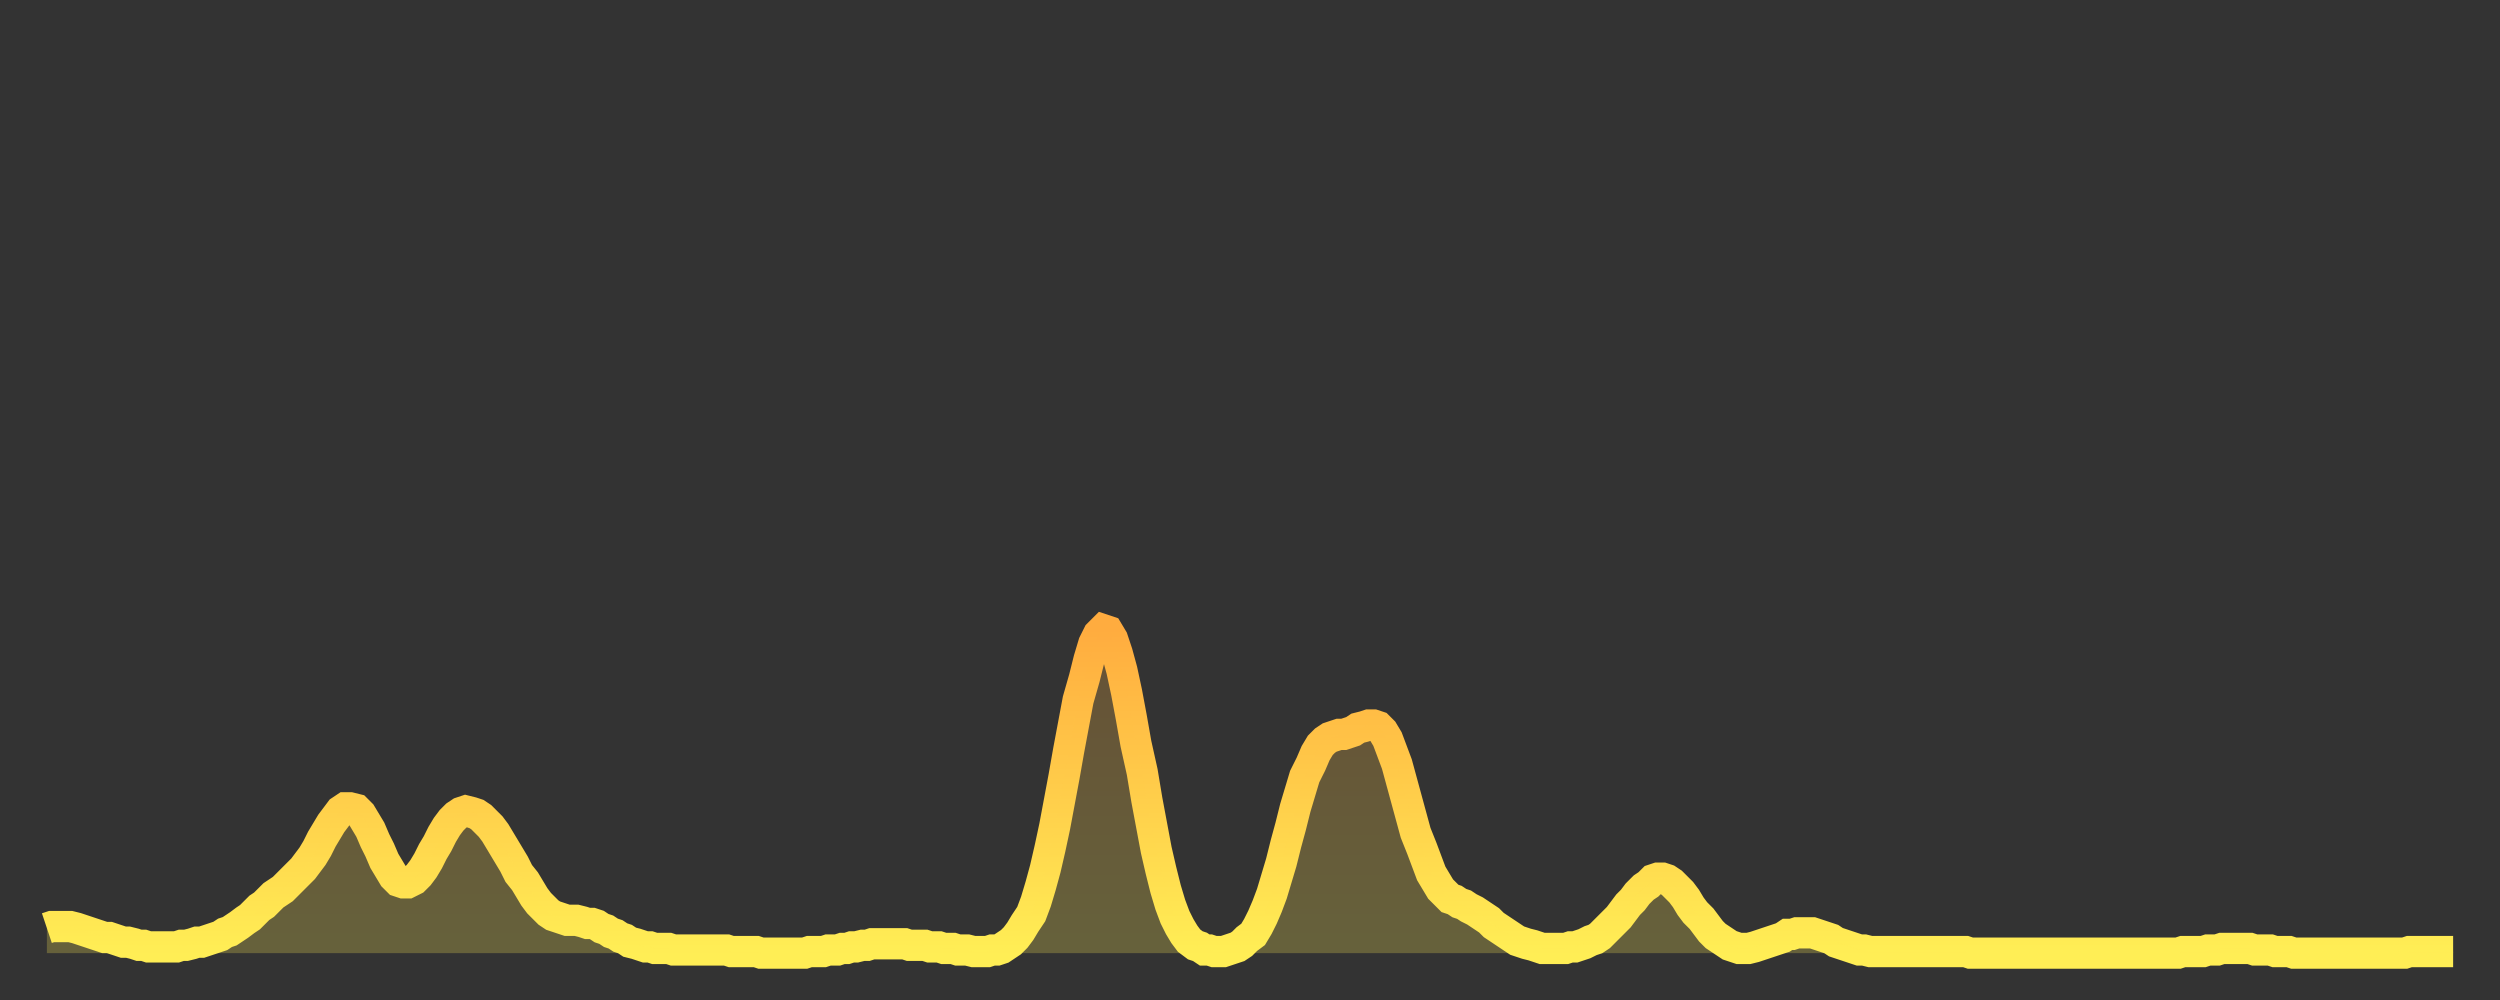 <?xml version="1.0" encoding="utf-8" ?>
<svg baseProfile="full" height="64" version="1.1" width="160" xmlns="http://www.w3.org/2000/svg" xmlns:ev="http://www.w3.org/2001/xml-events" xmlns:xlink="http://www.w3.org/1999/xlink"><rect width="100%" height="100%" fill="#333333" stroke="none"/><defs><linearGradient id="id902932" x1="0" x2="0" y1="0" y2="1"><stop offset="0%" stop-color="#ffac3f" /><stop offset="50%" stop-color="#ffcd4a" /><stop offset="100%" stop-color="#ffee55" /></linearGradient></defs><g transform="translate(3,3)"><g><path d="M 0.0 56.4 0.3 56.3 0.6 56.3 0.9 56.3 1.2 56.3 1.5 56.3 1.9 56.4 2.2 56.5 2.5 56.6 2.8 56.7 3.1 56.8 3.4 56.9 3.7 57.0 4.0 57.0 4.3 57.1 4.6 57.2 4.9 57.3 5.2 57.3 5.6 57.4 5.9 57.5 6.2 57.5 6.5 57.6 6.8 57.6 7.1 57.6 7.4 57.6 7.7 57.6 8.0 57.6 8.3 57.6 8.6 57.5 8.9 57.5 9.3 57.4 9.6 57.3 9.9 57.3 10.2 57.2 10.5 57.1 10.8 57.0 11.1 56.9 11.4 56.7 11.7 56.6 12.0 56.4 12.3 56.2 12.7 55.9 13.0 55.7 13.3 55.4 13.6 55.1 13.9 54.9 14.2 54.6 14.5 54.3 14.8 54.1 15.1 53.9 15.4 53.6 15.7 53.3 16.0 53.0 16.4 52.6 16.7 52.2 17.0 51.8 17.3 51.3 17.6 50.7 17.9 50.2 18.2 49.7 18.5 49.3 18.8 48.9 19.1 48.7 19.4 48.7 19.8 48.8 20.1 49.1 20.4 49.6 20.7 50.1 21.0 50.8 21.3 51.4 21.6 52.1 21.9 52.6 22.2 53.1 22.5 53.4 22.8 53.5 23.1 53.5 23.5 53.3 23.8 53.0 24.1 52.6 24.4 52.1 24.7 51.5 25.0 51.0 25.3 50.4 25.6 49.9 25.9 49.5 26.2 49.2 26.5 49.0 26.8 48.9 27.2 49.0 27.5 49.1 27.8 49.3 28.1 49.6 28.4 49.9 28.7 50.3 29.0 50.8 29.3 51.3 29.6 51.8 29.9 52.3 30.2 52.9 30.6 53.4 30.9 53.9 31.2 54.4 31.5 54.8 31.8 55.1 32.1 55.4 32.4 55.6 32.7 55.7 33.0 55.8 33.3 55.9 33.6 55.9 33.9 55.9 34.3 56.0 34.6 56.1 34.9 56.1 35.2 56.2 35.5 56.4 35.8 56.5 36.1 56.7 36.4 56.8 36.7 57.0 37.0 57.1 37.3 57.3 37.7 57.4 38.0 57.5 38.3 57.6 38.6 57.6 38.9 57.7 39.2 57.7 39.5 57.7 39.8 57.7 40.1 57.8 40.4 57.8 40.7 57.8 41.0 57.8 41.4 57.8 41.7 57.8 42.0 57.8 42.3 57.8 42.6 57.8 42.9 57.8 43.2 57.8 43.5 57.8 43.8 57.9 44.1 57.9 44.4 57.9 44.7 57.9 45.1 57.9 45.4 57.9 45.7 58.0 46.0 58.0 46.3 58.0 46.6 58.0 46.9 58.0 47.2 58.0 47.5 58.0 47.8 58.0 48.1 58.0 48.5 58.0 48.8 57.9 49.1 57.9 49.4 57.9 49.7 57.9 50.0 57.8 50.3 57.8 50.6 57.8 50.9 57.7 51.2 57.7 51.5 57.6 51.8 57.6 52.2 57.5 52.5 57.5 52.8 57.4 53.1 57.4 53.4 57.4 53.7 57.4 54.0 57.4 54.3 57.4 54.6 57.4 54.9 57.4 55.2 57.5 55.6 57.5 55.9 57.5 56.2 57.5 56.5 57.6 56.8 57.6 57.1 57.6 57.4 57.7 57.7 57.7 58.0 57.7 58.3 57.8 58.6 57.8 58.9 57.8 59.3 57.9 59.6 57.9 59.9 57.9 60.2 57.9 60.5 57.8 60.8 57.8 61.1 57.7 61.4 57.5 61.7 57.3 62.0 57.0 62.3 56.6 62.6 56.1 63.0 55.5 63.3 54.7 63.6 53.7 63.9 52.6 64.2 51.3 64.5 49.9 64.8 48.3 65.1 46.7 65.4 45.0 65.7 43.4 66.0 41.8 66.4 40.4 66.7 39.2 67.0 38.2 67.3 37.6 67.6 37.3 67.9 37.4 68.2 37.9 68.5 38.8 68.8 39.9 69.1 41.3 69.4 42.9 69.7 44.6 70.1 46.4 70.4 48.2 70.7 49.8 71.0 51.4 71.3 52.7 71.6 53.9 71.9 54.9 72.2 55.7 72.5 56.3 72.8 56.8 73.1 57.2 73.5 57.5 73.8 57.6 74.1 57.8 74.4 57.8 74.7 57.9 75.0 57.9 75.3 57.9 75.6 57.8 75.9 57.7 76.2 57.6 76.5 57.4 76.8 57.1 77.2 56.8 77.5 56.3 77.8 55.7 78.1 55.0 78.4 54.2 78.7 53.2 79.0 52.2 79.3 51.0 79.6 49.9 79.9 48.7 80.2 47.7 80.5 46.7 80.9 45.9 81.2 45.2 81.5 44.7 81.8 44.4 82.1 44.2 82.4 44.1 82.7 44.0 83.0 44.0 83.3 43.9 83.6 43.8 83.9 43.6 84.3 43.5 84.6 43.4 84.9 43.4 85.2 43.5 85.5 43.8 85.8 44.3 86.1 45.1 86.4 45.9 86.7 47.0 87.0 48.1 87.3 49.2 87.6 50.3 88.0 51.3 88.3 52.1 88.6 52.9 88.9 53.4 89.2 53.9 89.5 54.2 89.8 54.5 90.1 54.6 90.4 54.8 90.7 54.9 91.0 55.1 91.4 55.3 91.7 55.5 92.0 55.7 92.3 55.9 92.6 56.2 92.9 56.4 93.2 56.6 93.5 56.8 93.8 57.0 94.1 57.2 94.4 57.3 94.7 57.4 95.1 57.5 95.4 57.6 95.7 57.7 96.0 57.7 96.3 57.7 96.6 57.7 96.9 57.7 97.2 57.7 97.5 57.6 97.8 57.6 98.1 57.5 98.4 57.4 98.8 57.2 99.1 57.1 99.4 56.9 99.7 56.6 100.0 56.3 100.3 56.0 100.6 55.7 100.9 55.3 101.2 54.9 101.5 54.6 101.8 54.2 102.2 53.8 102.5 53.6 102.8 53.3 103.1 53.2 103.4 53.2 103.7 53.3 104.0 53.5 104.3 53.8 104.6 54.1 104.9 54.5 105.2 55.0 105.5 55.4 105.9 55.8 106.2 56.2 106.5 56.6 106.8 56.9 107.1 57.1 107.4 57.3 107.7 57.5 108.0 57.6 108.3 57.7 108.6 57.7 108.9 57.7 109.3 57.6 109.6 57.5 109.9 57.4 110.2 57.3 110.5 57.2 110.8 57.1 111.1 57.0 111.4 56.8 111.7 56.8 112.0 56.7 112.3 56.7 112.6 56.7 113.0 56.7 113.3 56.8 113.6 56.9 113.9 57.0 114.2 57.1 114.5 57.3 114.8 57.4 115.1 57.5 115.4 57.6 115.7 57.7 116.0 57.8 116.3 57.8 116.7 57.9 117.0 57.9 117.3 57.9 117.6 57.9 117.9 57.9 118.2 57.9 118.5 57.9 118.8 57.9 119.1 57.9 119.4 57.9 119.7 57.9 120.1 57.9 120.4 57.9 120.7 57.9 121.0 57.9 121.3 57.9 121.6 57.9 121.9 57.9 122.2 57.9 122.5 57.9 122.8 57.9 123.1 58.0 123.4 58.0 123.8 58.0 124.1 58.0 124.4 58.0 124.7 58.0 125.0 58.0 125.3 58.0 125.6 58.0 125.9 58.0 126.2 58.0 126.5 58.0 126.8 58.0 127.2 58.0 127.5 58.0 127.8 58.0 128.1 58.0 128.4 58.0 128.7 58.0 129.0 58.0 129.3 58.0 129.6 58.0 129.9 58.0 130.2 58.0 130.5 58.0 130.9 58.0 131.2 58.0 131.5 58.0 131.8 58.0 132.1 58.0 132.4 58.0 132.7 58.0 133.0 58.0 133.3 58.0 133.6 58.0 133.9 58.0 134.2 58.0 134.6 58.0 134.9 58.0 135.2 58.0 135.5 58.0 135.8 58.0 136.1 58.0 136.4 58.0 136.7 57.9 137.0 57.9 137.3 57.9 137.6 57.9 138.0 57.9 138.3 57.8 138.6 57.8 138.9 57.8 139.2 57.7 139.5 57.7 139.8 57.7 140.1 57.7 140.4 57.7 140.7 57.7 141.0 57.7 141.3 57.8 141.7 57.8 142.0 57.8 142.3 57.8 142.6 57.9 142.9 57.9 143.2 57.9 143.5 57.9 143.8 58.0 144.1 58.0 144.4 58.0 144.7 58.0 145.1 58.0 145.4 58.0 145.7 58.0 146.0 58.0 146.3 58.0 146.6 58.0 146.9 58.0 147.2 58.0 147.5 58.0 147.8 58.0 148.1 58.0 148.4 58.0 148.8 58.0 149.1 58.0 149.4 58.0 149.7 58.0 150.0 58.0 150.3 58.0 150.6 58.0 150.9 58.0 151.2 57.9 151.5 57.9 151.8 57.9 152.1 57.9 152.5 57.9 152.8 57.9 153.1 57.9 153.4 57.9 153.7 57.9 154.0 57.9" fill="none" id="graph-curve" opacity="1" stroke="url(#id902932)" stroke-width="2" /><path d="M 0 58 L 0.0 56.4 0.3 56.3 0.6 56.3 0.9 56.3 1.2 56.3 1.5 56.3 1.9 56.4 2.2 56.5 2.5 56.6 2.8 56.7 3.1 56.8 3.4 56.9 3.7 57.0 4.0 57.0 4.3 57.1 4.6 57.2 4.9 57.3 5.2 57.3 5.6 57.4 5.9 57.5 6.2 57.5 6.5 57.6 6.8 57.6 7.1 57.6 7.4 57.6 7.7 57.6 8.0 57.6 8.3 57.6 8.6 57.5 8.9 57.5 9.3 57.4 9.6 57.3 9.9 57.3 10.2 57.2 10.5 57.1 10.8 57.0 11.1 56.9 11.4 56.7 11.7 56.6 12.0 56.4 12.3 56.2 12.7 55.9 13.0 55.7 13.3 55.4 13.6 55.1 13.9 54.9 14.2 54.6 14.5 54.3 14.8 54.1 15.1 53.9 15.4 53.6 15.7 53.3 16.0 53.0 16.4 52.6 16.7 52.2 17.0 51.8 17.3 51.3 17.6 50.7 17.9 50.2 18.2 49.7 18.5 49.3 18.8 48.9 19.1 48.7 19.4 48.7 19.8 48.8 20.1 49.1 20.4 49.6 20.7 50.1 21.0 50.8 21.3 51.4 21.6 52.1 21.9 52.6 22.2 53.1 22.5 53.4 22.8 53.5 23.1 53.5 23.5 53.3 23.8 53.0 24.1 52.6 24.4 52.1 24.7 51.5 25.0 51.0 25.3 50.4 25.6 49.9 25.9 49.5 26.2 49.2 26.5 49.0 26.8 48.9 27.2 49.0 27.5 49.1 27.8 49.3 28.1 49.6 28.4 49.9 28.7 50.3 29.0 50.8 29.3 51.3 29.6 51.8 29.9 52.3 30.2 52.9 30.6 53.4 30.9 53.9 31.2 54.4 31.5 54.8 31.8 55.1 32.1 55.4 32.4 55.6 32.7 55.7 33.0 55.8 33.3 55.9 33.6 55.9 33.9 55.9 34.3 56.0 34.6 56.1 34.9 56.1 35.2 56.2 35.5 56.4 35.8 56.5 36.1 56.7 36.4 56.8 36.7 57.0 37.0 57.1 37.3 57.3 37.7 57.4 38.0 57.5 38.3 57.6 38.6 57.6 38.9 57.7 39.2 57.7 39.5 57.7 39.8 57.7 40.1 57.8 40.4 57.8 40.7 57.8 41.0 57.8 41.4 57.8 41.7 57.8 42.0 57.8 42.3 57.8 42.6 57.8 42.9 57.8 43.2 57.8 43.5 57.8 43.8 57.9 44.1 57.9 44.4 57.9 44.7 57.9 45.1 57.9 45.4 57.9 45.7 58.0 46.0 58.0 46.3 58.0 46.6 58.0 46.9 58.0 47.2 58.0 47.5 58.0 47.8 58.0 48.1 58.0 48.5 58.0 48.8 57.9 49.1 57.9 49.4 57.9 49.7 57.9 50.0 57.8 50.3 57.8 50.6 57.8 50.9 57.7 51.2 57.7 51.5 57.6 51.8 57.6 52.2 57.5 52.5 57.5 52.8 57.4 53.1 57.4 53.4 57.4 53.7 57.4 54.0 57.4 54.3 57.4 54.6 57.4 54.9 57.4 55.2 57.5 55.6 57.5 55.9 57.5 56.2 57.5 56.5 57.6 56.8 57.6 57.1 57.6 57.4 57.7 57.7 57.7 58.0 57.7 58.3 57.8 58.6 57.8 58.9 57.8 59.3 57.9 59.6 57.9 59.9 57.9 60.2 57.9 60.5 57.8 60.8 57.8 61.1 57.7 61.4 57.5 61.7 57.3 62.0 57.0 62.3 56.6 62.6 56.1 63.0 55.5 63.3 54.7 63.6 53.7 63.9 52.6 64.2 51.3 64.5 49.9 64.8 48.3 65.1 46.7 65.4 45.0 65.7 43.4 66.0 41.8 66.4 40.4 66.7 39.2 67.0 38.2 67.3 37.6 67.6 37.3 67.9 37.4 68.2 37.9 68.5 38.8 68.8 39.9 69.1 41.3 69.4 42.9 69.7 44.6 70.1 46.4 70.4 48.2 70.7 49.8 71.0 51.4 71.3 52.7 71.6 53.9 71.9 54.9 72.2 55.7 72.5 56.3 72.8 56.8 73.1 57.2 73.5 57.5 73.8 57.6 74.1 57.8 74.4 57.8 74.7 57.9 75.0 57.9 75.3 57.9 75.6 57.8 75.9 57.7 76.2 57.6 76.5 57.4 76.8 57.1 77.2 56.8 77.5 56.3 77.8 55.7 78.1 55.0 78.4 54.2 78.7 53.2 79.0 52.2 79.3 51.0 79.6 49.9 79.9 48.7 80.2 47.7 80.5 46.7 80.9 45.9 81.2 45.2 81.5 44.7 81.8 44.4 82.1 44.2 82.4 44.1 82.7 44.0 83.0 44.0 83.3 43.9 83.6 43.8 83.9 43.6 84.3 43.5 84.6 43.4 84.9 43.4 85.2 43.5 85.5 43.8 85.8 44.3 86.1 45.1 86.4 45.9 86.7 47.0 87.0 48.1 87.3 49.2 87.6 50.3 88.0 51.3 88.3 52.1 88.6 52.9 88.9 53.4 89.2 53.9 89.5 54.2 89.8 54.5 90.1 54.6 90.4 54.8 90.7 54.9 91.0 55.1 91.4 55.3 91.7 55.5 92.0 55.7 92.3 55.9 92.6 56.2 92.9 56.4 93.2 56.6 93.5 56.8 93.8 57.0 94.1 57.2 94.4 57.3 94.7 57.4 95.1 57.5 95.4 57.6 95.7 57.7 96.0 57.7 96.3 57.7 96.6 57.7 96.9 57.7 97.2 57.7 97.5 57.6 97.8 57.6 98.1 57.5 98.4 57.4 98.8 57.2 99.1 57.1 99.4 56.9 99.7 56.6 100.0 56.3 100.3 56.0 100.6 55.7 100.9 55.3 101.2 54.9 101.5 54.6 101.8 54.2 102.2 53.8 102.5 53.6 102.8 53.3 103.1 53.2 103.4 53.2 103.7 53.3 104.0 53.5 104.3 53.8 104.6 54.1 104.9 54.5 105.2 55.0 105.5 55.4 105.9 55.8 106.2 56.2 106.5 56.6 106.8 56.9 107.1 57.1 107.4 57.3 107.7 57.5 108.0 57.6 108.3 57.7 108.6 57.7 108.9 57.7 109.3 57.6 109.6 57.5 109.9 57.4 110.2 57.3 110.5 57.2 110.8 57.1 111.1 57.0 111.4 56.8 111.7 56.8 112.0 56.7 112.3 56.7 112.6 56.7 113.0 56.7 113.3 56.8 113.6 56.9 113.9 57.0 114.2 57.1 114.5 57.3 114.8 57.4 115.1 57.5 115.4 57.6 115.7 57.7 116.0 57.8 116.3 57.8 116.7 57.9 117.0 57.9 117.3 57.9 117.6 57.9 117.9 57.9 118.2 57.9 118.5 57.9 118.8 57.9 119.1 57.9 119.4 57.9 119.7 57.9 120.1 57.9 120.4 57.9 120.7 57.9 121.0 57.9 121.3 57.9 121.6 57.9 121.9 57.9 122.2 57.9 122.5 57.9 122.8 57.9 123.1 58.0 123.4 58.0 123.8 58.0 124.1 58.0 124.4 58.0 124.7 58.0 125.0 58.0 125.3 58.0 125.6 58.0 125.9 58.0 126.2 58.0 126.5 58.0 126.8 58.0 127.2 58.0 127.5 58.0 127.8 58.0 128.1 58.0 128.4 58.0 128.7 58.0 129.0 58.0 129.3 58.0 129.6 58.0 129.9 58.0 130.2 58.0 130.5 58.0 130.9 58.0 131.2 58.0 131.5 58.0 131.8 58.0 132.1 58.0 132.4 58.0 132.7 58.0 133.0 58.0 133.3 58.0 133.6 58.0 133.9 58.0 134.2 58.0 134.6 58.0 134.9 58.0 135.2 58.0 135.5 58.0 135.8 58.0 136.1 58.0 136.4 58.0 136.7 57.9 137.0 57.9 137.3 57.9 137.6 57.9 138.0 57.9 138.3 57.8 138.6 57.8 138.9 57.8 139.2 57.7 139.5 57.7 139.8 57.7 140.1 57.7 140.4 57.7 140.7 57.7 141.0 57.7 141.3 57.8 141.7 57.8 142.0 57.8 142.3 57.8 142.6 57.9 142.9 57.9 143.2 57.9 143.5 57.9 143.8 58.0 144.1 58.0 144.4 58.0 144.7 58.0 145.1 58.0 145.4 58.0 145.7 58.0 146.0 58.0 146.3 58.0 146.6 58.0 146.9 58.0 147.2 58.0 147.5 58.0 147.8 58.0 148.1 58.0 148.4 58.0 148.8 58.0 149.1 58.0 149.4 58.0 149.7 58.0 150.0 58.0 150.3 58.0 150.6 58.0 150.9 58.0 151.2 57.9 151.5 57.9 151.8 57.9 152.1 57.9 152.5 57.9 152.8 57.9 153.1 57.9 153.4 57.9 153.7 57.9 154.0 57.9 154 58" fill="url(#id902932)" fill-opacity=".25" id="graph-shadow" /></g></g></svg>
